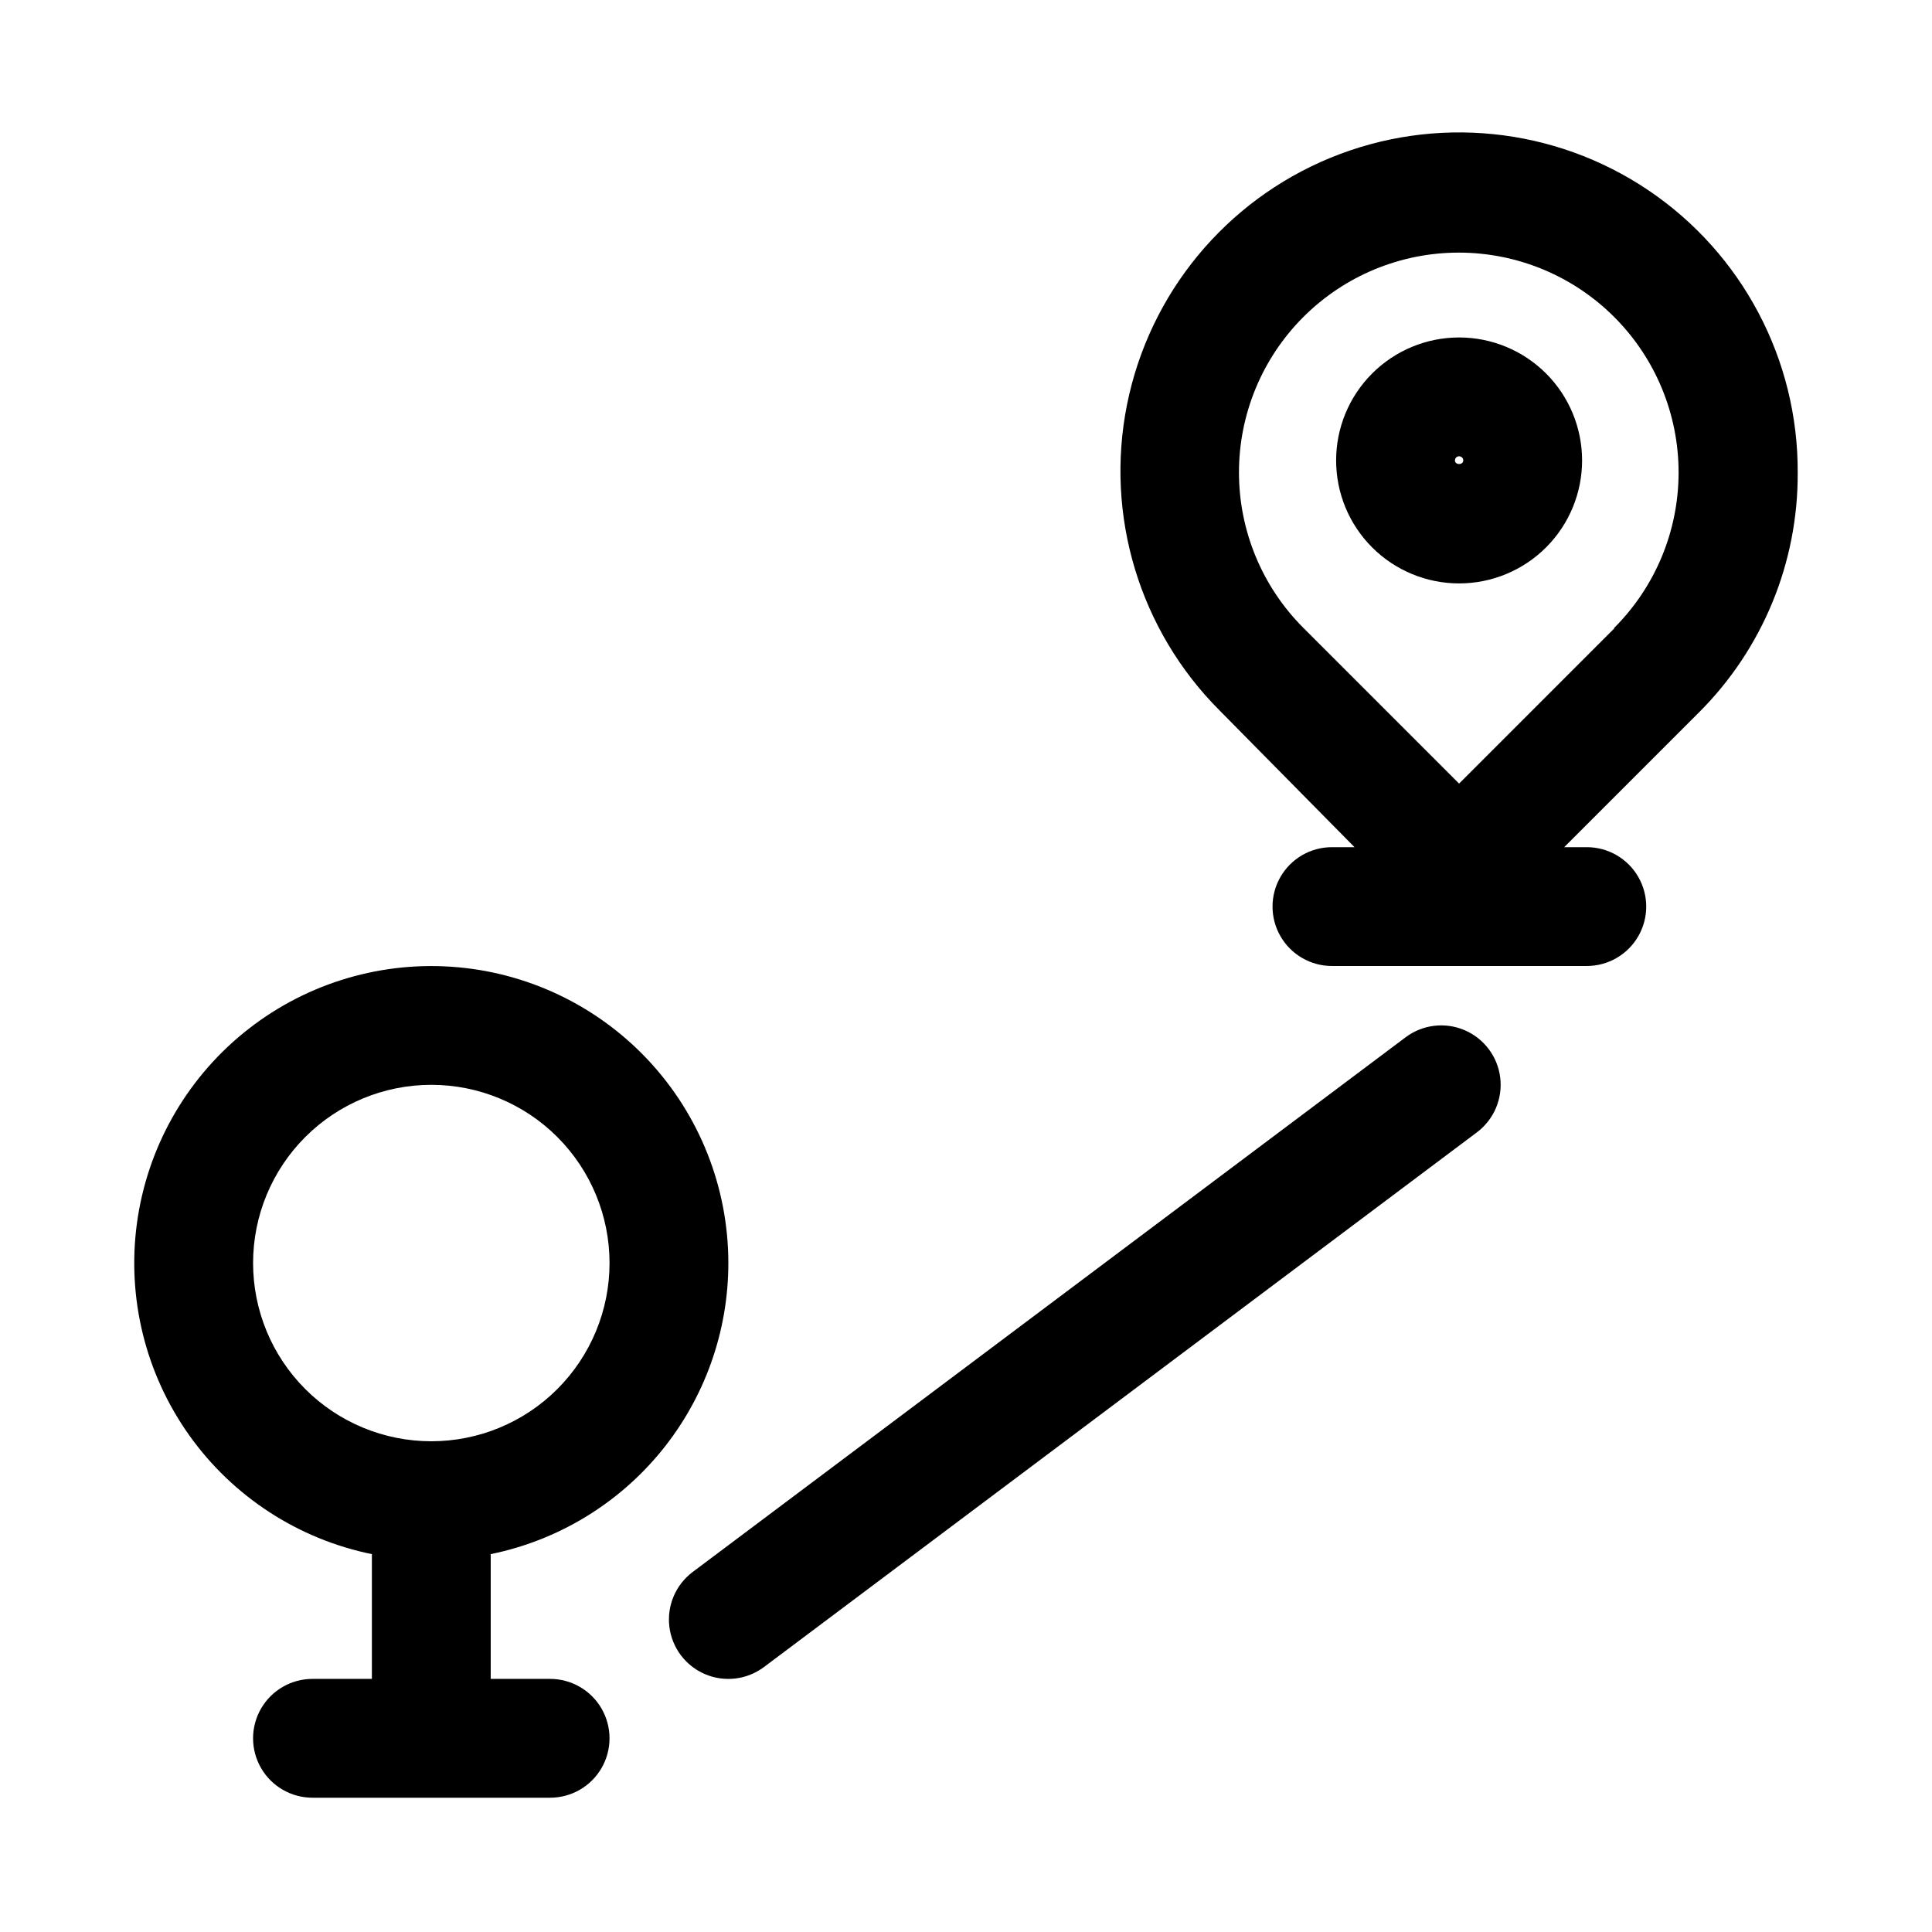 <?xml version="1.0" encoding="UTF-8"?>
<!-- Uploaded to: ICON Repo, www.svgrepo.com, Generator: ICON Repo Mixer Tools -->
<svg fill="#000000" width="800px" height="800px" version="1.1" viewBox="144 144 512 512" xmlns="http://www.w3.org/2000/svg">
 <g>
  <path d="m620.41 269.32c0.164-30.016-14.691-58.125-39.578-74.902-24.891-16.777-56.52-20-84.281-8.586-27.762 11.41-47.98 35.949-53.875 65.379-5.891 29.434 3.32 59.863 24.547 81.086l35.738 36.211h-5.984c-5.625 0-10.82 3-13.633 7.871-2.812 4.871-2.812 10.871 0 15.742s8.008 7.875 13.633 7.875h67.543c5.625 0 10.824-3.004 13.637-7.875s2.812-10.871 0-15.742c-2.812-4.871-8.012-7.871-13.637-7.871h-5.984l35.742-35.742c16.832-16.812 26.242-39.656 26.133-63.445zm-48.648 41.25-41.09 41.09-41.25-41.25c-10.934-10.922-17.078-25.738-17.082-41.191-0.008-15.453 6.129-30.273 17.055-41.203 10.926-10.93 25.742-17.07 41.195-17.07s30.273 6.141 41.199 17.07c10.926 10.93 17.059 25.75 17.055 41.203s-6.148 30.27-17.082 41.191z"/>
  <path d="m530.68 233.43c-8.645 0-16.934 3.434-23.047 9.547-6.113 6.109-9.547 14.402-9.547 23.043 0 8.645 3.434 16.934 9.547 23.047 6.113 6.109 14.402 9.543 23.047 9.543 8.641 0 16.93-3.434 23.043-9.543 6.113-6.113 9.547-14.402 9.547-23.047 0-8.641-3.434-16.934-9.547-23.043-6.113-6.113-14.402-9.547-23.043-9.547zm-1.102 32.59h-0.004c0-0.609 0.496-1.102 1.105-1.102 0.605 0 1.102 0.492 1.102 1.102 0 1.262-2.207 1.262-2.207 0z"/>
  <path d="m337.02 478.72c-0.004-19.965-7.594-39.18-21.23-53.758-13.637-14.578-32.305-23.434-52.223-24.77-19.918-1.336-39.598 4.945-55.062 17.57-15.461 12.629-25.547 30.66-28.219 50.441-2.672 19.785 2.277 39.844 13.836 56.121 11.562 16.273 28.875 27.547 48.434 31.539v33.062h-15.746c-5.625 0-10.82 3.004-13.633 7.875-2.812 4.871-2.812 10.871 0 15.742 2.812 4.871 8.008 7.871 13.633 7.871h62.977c5.625 0 10.824-3 13.637-7.871 2.812-4.871 2.812-10.871 0-15.742-2.812-4.871-8.012-7.875-13.637-7.875h-15.742v-33.062c17.781-3.629 33.762-13.289 45.238-27.348 11.473-14.059 17.742-31.648 17.738-49.797zm-125.95 0c0-12.527 4.977-24.539 13.832-33.398 8.859-8.859 20.871-13.832 33.398-13.832 12.527 0 24.543 4.973 33.398 13.832 8.859 8.859 13.836 20.871 13.836 33.398s-4.977 24.539-13.836 33.398c-8.855 8.859-20.871 13.832-33.398 13.832-12.527 0-24.539-4.973-33.398-13.832-8.855-8.859-13.832-20.871-13.832-33.398z"/>
  <path d="m516.5 418.89-188.93 141.7c-4.5 3.375-6.856 8.895-6.184 14.48 0.672 5.586 4.273 10.387 9.445 12.594 5.176 2.211 11.133 1.492 15.633-1.883l188.93-141.7c4.5-3.375 6.856-8.895 6.184-14.48-0.672-5.582-4.273-10.383-9.445-12.594-5.176-2.211-11.133-1.492-15.633 1.883z"/>
 </g>
</svg>